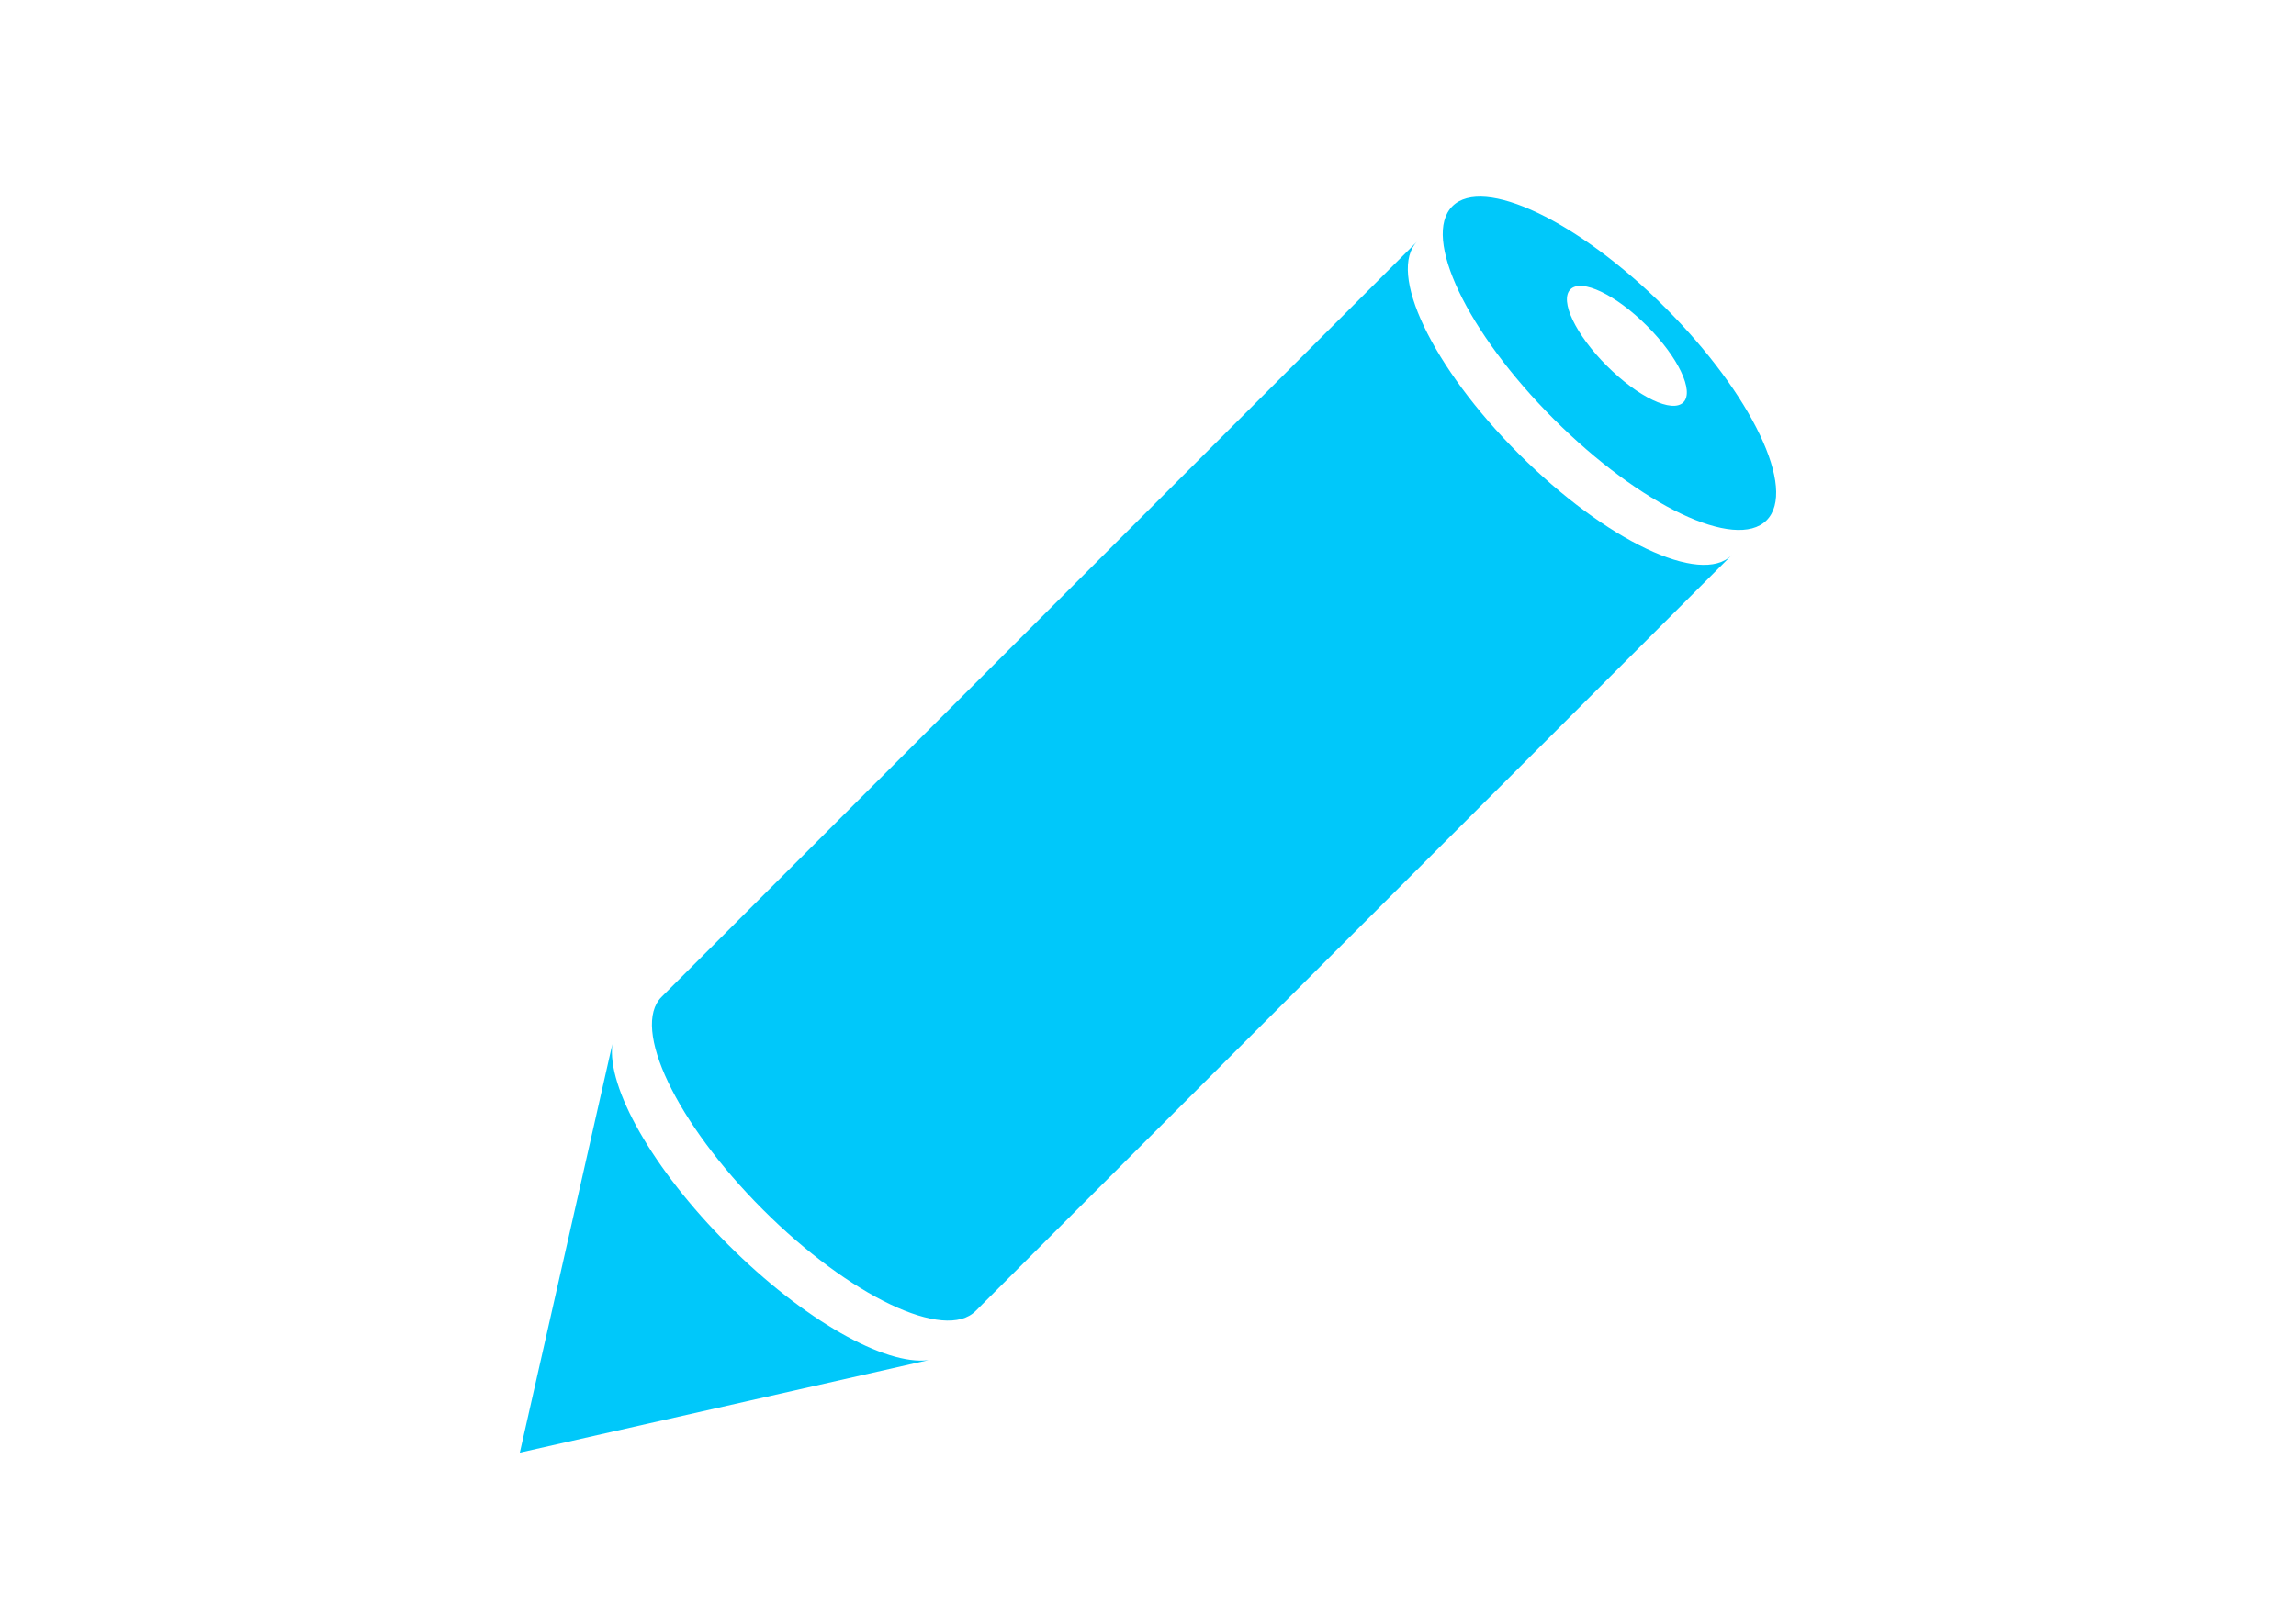 <?xml version="1.0" encoding="utf-8"?>
<!-- Generator: Adobe Illustrator 15.0.2, SVG Export Plug-In . SVG Version: 6.00 Build 0)  -->
<!DOCTYPE svg PUBLIC "-//W3C//DTD SVG 1.1//EN" "http://www.w3.org/Graphics/SVG/1.1/DTD/svg11.dtd">
<svg version="1.1" id="Layer_8" xmlns="http://www.w3.org/2000/svg" xmlns:xlink="http://www.w3.org/1999/xlink" x="0px" y="0px"
	 width="125px" height="88px" viewBox="0 0 125 88" enable-background="new 0 0 125 88" xml:space="preserve">
<g>
	<path fill="#00C8FA" d="M39.636,67.774c-4.122-4.121-6.602-8.564-6.297-10.918L28.3,79.105l22.249-5.038
		C48.195,74.374,43.756,71.895,39.636,67.774z"/>
	<path fill="#00C8FA" d="M41.535,65.87c4.724,4.725,9.909,7.195,11.584,5.518l41.156-41.154c-1.676,1.678-6.866-0.795-11.586-5.516
		c-4.724-4.723-7.193-9.909-5.52-11.583L36.017,54.289C34.343,55.962,36.813,61.146,41.535,65.87z"/>
	<path fill="#00C8FA" d="M84.591,22.82c4.722,4.721,9.908,7.187,11.584,5.516c1.678-1.678-0.796-6.865-5.52-11.588
		c-4.722-4.717-9.908-7.19-11.584-5.518C77.396,12.907,79.867,18.094,84.591,22.82z M89.663,17.743
		c1.701,1.697,2.587,3.563,1.984,4.166c-0.604,0.605-2.469-0.284-4.167-1.988c-1.697-1.693-2.589-3.56-1.982-4.163
		C86.1,15.155,87.967,16.042,89.663,17.743z"/>
	<path fill="#00C8FA" d="M77.186,13.118l-0.016,0.017c0.008-0.007,0.014-0.01,0.018-0.014L77.186,13.118z"/>
	<path fill="#00C8FA" d="M94.285,30.218c-0.006,0.003-0.008,0.011-0.01,0.015l0.012-0.012L94.285,30.218z"/>
</g>
</svg>

